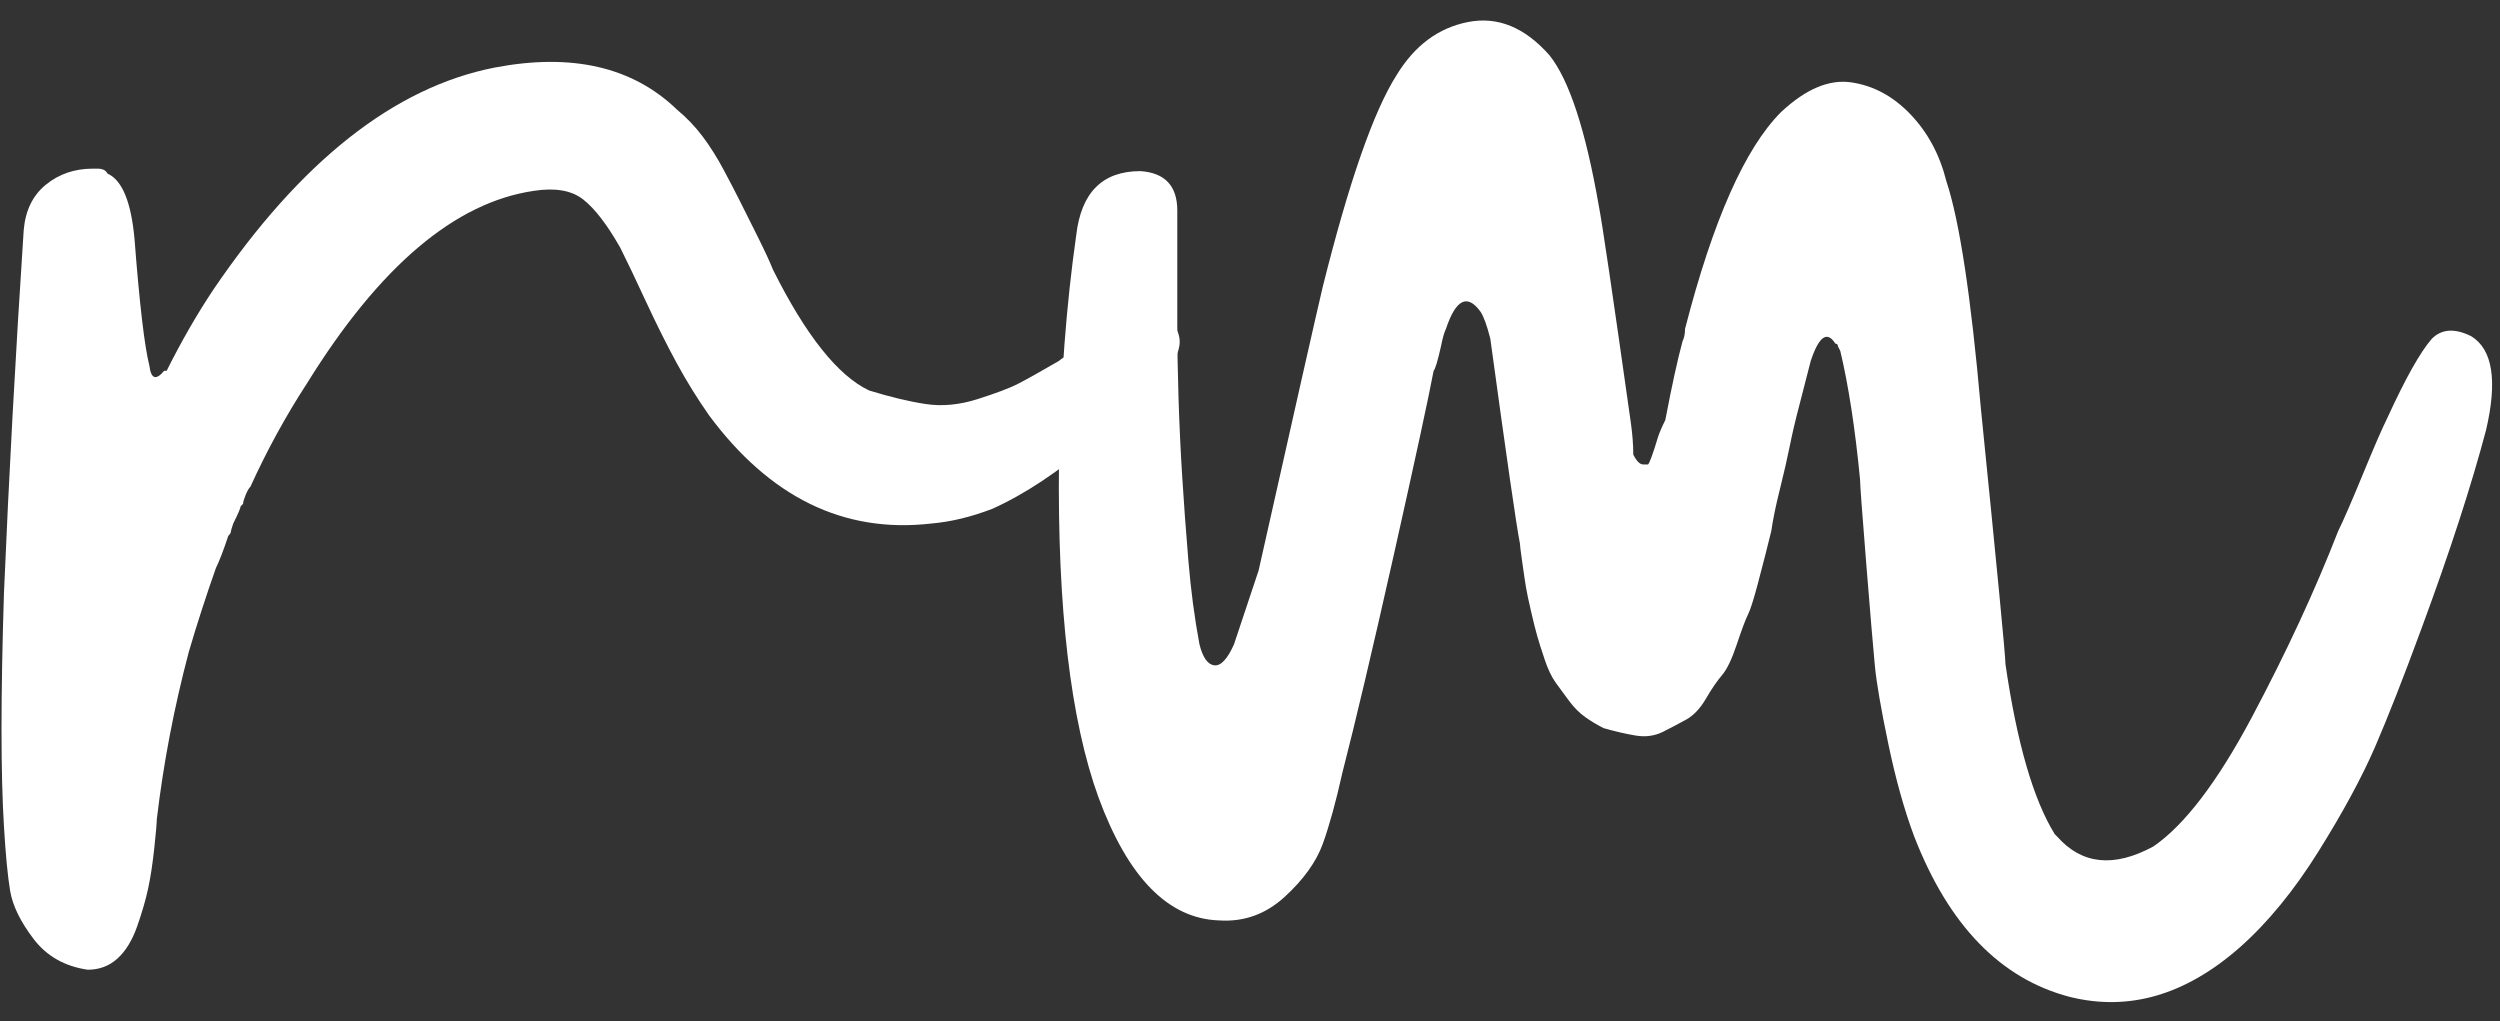 <?xml version="1.0" encoding="UTF-8"?>
<svg xmlns="http://www.w3.org/2000/svg" xmlns:xlink="http://www.w3.org/1999/xlink" width="71px" height="29px" viewBox="0 0 71 29" version="1.1">
  <rect x="0" y="0" width="71" height="29" fill="#333333" stroke="none"/>
  <title>rm</title>
  <g id="Page-1" stroke="none" stroke-width="1" fill="none" fill-rule="evenodd">
    <g id="rm" transform="translate(0.043, 0.583)" fill="#FFFFFF" fill-rule="nonzero">
      <path d="M33.32,8.687 C33.507,8.967 33.507,9.27 33.32,9.597 C33.32,9.643 33.297,9.667 33.25,9.667 L33.25,9.737 C33.25,9.737 33.18,9.83 33.04,10.017 C32.76,10.343 32.527,10.577 32.34,10.717 L32.34,10.787 C32.293,10.833 32.247,10.857 32.2,10.857 C31.967,11.137 31.593,11.487 31.08,11.907 C30.053,12.793 29.073,13.447 28.14,13.867 C27.533,14.1 26.95,14.24 26.39,14.287 C23.917,14.567 21.817,13.54 20.09,11.207 C19.763,10.74 19.46,10.25 19.18,9.737 C18.9,9.223 18.608,8.64 18.305,7.987 C18.002,7.333 17.757,6.82 17.57,6.447 C17.197,5.793 16.847,5.338 16.52,5.082 C16.193,4.825 15.727,4.743 15.12,4.837 C12.88,5.163 10.733,6.983 8.68,10.297 C8.073,11.23 7.537,12.21 7.07,13.237 C7.023,13.283 6.977,13.365 6.93,13.482 C6.883,13.598 6.86,13.68 6.86,13.727 L6.79,13.797 C6.79,13.843 6.72,14.007 6.58,14.287 C6.533,14.427 6.51,14.508 6.51,14.532 C6.51,14.555 6.487,14.59 6.44,14.637 C6.3,15.057 6.183,15.36 6.09,15.547 C5.81,16.34 5.553,17.133 5.32,17.927 C4.9,19.513 4.597,21.1 4.41,22.687 C4.41,22.78 4.387,23.048 4.34,23.492 C4.293,23.935 4.235,24.32 4.165,24.647 C4.095,24.973 3.99,25.335 3.85,25.732 C3.71,26.128 3.523,26.432 3.29,26.642 C3.057,26.852 2.777,26.957 2.45,26.957 C1.797,26.863 1.283,26.572 0.91,26.082 C0.537,25.592 0.315,25.137 0.245,24.717 C0.175,24.297 0.117,23.69 0.07,22.897 C-0.023,21.403 -0.023,19.187 0.07,16.247 C0.21,12.933 0.397,9.503 0.63,5.957 C0.677,5.397 0.887,4.965 1.26,4.662 C1.633,4.358 2.077,4.207 2.59,4.207 C2.637,4.207 2.672,4.207 2.695,4.207 C2.718,4.207 2.73,4.207 2.73,4.207 C2.87,4.207 2.963,4.253 3.01,4.347 C3.43,4.533 3.687,5.163 3.78,6.237 C3.92,8.057 4.06,9.247 4.2,9.807 C4.247,10.18 4.387,10.227 4.62,9.947 C4.62,9.947 4.643,9.947 4.69,9.947 C5.11,9.107 5.553,8.337 6.02,7.637 C8.493,3.997 11.153,1.897 14,1.337 C16.193,0.917 17.92,1.313 19.18,2.527 C19.46,2.76 19.705,3.017 19.915,3.297 C20.125,3.577 20.323,3.892 20.51,4.242 C20.697,4.592 20.848,4.883 20.965,5.117 C21.082,5.35 21.245,5.677 21.455,6.097 C21.665,6.517 21.817,6.843 21.91,7.077 C22.843,8.943 23.753,10.087 24.64,10.507 C25.247,10.693 25.783,10.822 26.25,10.892 C26.717,10.962 27.207,10.915 27.72,10.752 C28.233,10.588 28.607,10.448 28.84,10.332 C29.073,10.215 29.47,9.993 30.03,9.667 C30.077,9.62 30.263,9.503 30.59,9.317 C31.943,8.477 32.83,8.243 33.25,8.617 C33.297,8.617 33.32,8.64 33.32,8.687 Z" id="Path"></path>
      <path d="M70.142,8.967 C70.748,9.34 70.888,10.227 70.562,11.627 C70.142,13.213 69.535,15.08 68.742,17.227 C68.228,18.627 67.785,19.758 67.412,20.622 C67.038,21.485 66.502,22.477 65.802,23.597 C65.102,24.717 64.355,25.627 63.562,26.327 C62.022,27.68 60.412,28.147 58.732,27.727 C56.772,27.213 55.302,25.697 54.322,23.177 C54.042,22.43 53.797,21.555 53.587,20.552 C53.377,19.548 53.248,18.802 53.202,18.312 C53.155,17.822 53.073,16.853 52.957,15.407 C52.84,13.96 52.782,13.167 52.782,13.027 C52.642,11.58 52.455,10.367 52.222,9.387 C52.222,9.387 52.198,9.34 52.152,9.247 C52.152,9.2 52.128,9.177 52.082,9.177 C51.848,8.803 51.615,8.967 51.382,9.667 C51.288,10.04 51.183,10.448 51.067,10.892 C50.95,11.335 50.857,11.732 50.787,12.082 C50.717,12.432 50.623,12.84 50.507,13.307 C50.39,13.773 50.308,14.17 50.262,14.497 C50.168,14.87 50.11,15.103 50.087,15.197 C50.063,15.29 49.993,15.558 49.877,16.002 C49.76,16.445 49.667,16.737 49.597,16.877 C49.527,17.017 49.422,17.297 49.282,17.717 C49.142,18.137 49.002,18.428 48.862,18.592 C48.722,18.755 48.57,18.977 48.407,19.257 C48.243,19.537 48.057,19.735 47.847,19.852 C47.637,19.968 47.415,20.085 47.182,20.202 C46.948,20.318 46.692,20.353 46.412,20.307 C46.132,20.26 45.828,20.19 45.502,20.097 C45.315,20.003 45.14,19.898 44.977,19.782 C44.813,19.665 44.662,19.513 44.522,19.327 C44.382,19.14 44.253,18.965 44.137,18.802 C44.02,18.638 43.915,18.417 43.822,18.137 C43.728,17.857 43.658,17.635 43.612,17.472 C43.565,17.308 43.507,17.075 43.437,16.772 C43.367,16.468 43.32,16.247 43.297,16.107 C43.273,15.967 43.238,15.733 43.192,15.407 C43.145,15.08 43.122,14.893 43.122,14.847 C43.028,14.38 42.748,12.443 42.282,9.037 C42.188,8.663 42.095,8.407 42.002,8.267 C41.628,7.753 41.302,7.917 41.022,8.757 C40.975,8.85 40.928,9.013 40.882,9.247 C40.788,9.667 40.718,9.9 40.672,9.947 C40.532,10.693 40.158,12.42 39.552,15.127 C38.945,17.833 38.455,19.91 38.082,21.357 C37.895,22.197 37.708,22.873 37.522,23.387 C37.335,23.9 36.973,24.402 36.437,24.892 C35.9,25.382 35.282,25.603 34.582,25.557 C33.135,25.51 31.992,24.343 31.152,22.057 C30.358,19.863 29.985,16.69 30.032,12.537 C30.078,10.203 30.242,8.057 30.522,6.097 C30.662,4.883 31.268,4.277 32.342,4.277 C33.042,4.323 33.392,4.697 33.392,5.397 C33.392,5.397 33.392,5.56 33.392,5.887 C33.392,6.213 33.392,6.598 33.392,7.042 C33.392,7.485 33.392,8.022 33.392,8.652 C33.392,9.282 33.403,9.97 33.427,10.717 C33.45,11.463 33.485,12.21 33.532,12.957 C33.578,13.703 33.637,14.497 33.707,15.337 C33.777,16.177 33.882,16.97 34.022,17.717 C34.115,18.09 34.255,18.288 34.442,18.312 C34.628,18.335 34.815,18.137 35.002,17.717 C35.002,17.717 35.235,17.017 35.702,15.617 C36.728,11.043 37.335,8.36 37.522,7.567 C38.268,4.58 38.968,2.573 39.622,1.547 C40.135,0.707 40.812,0.205 41.652,0.042 C42.492,-0.122 43.262,0.193 43.962,0.987 C44.522,1.687 44.988,3.11 45.362,5.257 C45.455,5.723 45.758,7.777 46.272,11.417 C46.318,11.743 46.342,12.047 46.342,12.327 C46.435,12.513 46.528,12.607 46.622,12.607 C46.668,12.607 46.715,12.607 46.762,12.607 C46.808,12.56 46.902,12.303 47.042,11.837 C47.088,11.697 47.158,11.533 47.252,11.347 C47.438,10.367 47.602,9.62 47.742,9.107 C47.788,9.013 47.812,8.897 47.812,8.757 C48.605,5.677 49.515,3.623 50.542,2.597 C51.242,1.943 51.907,1.663 52.537,1.757 C53.167,1.85 53.727,2.153 54.217,2.667 C54.707,3.18 55.045,3.81 55.232,4.557 C55.605,5.677 55.932,7.823 56.212,10.997 C56.678,15.617 56.912,18.043 56.912,18.277 C57.238,20.517 57.705,22.127 58.312,23.107 C58.312,23.107 58.323,23.118 58.347,23.142 C58.37,23.165 58.382,23.177 58.382,23.177 C59.082,23.97 59.992,24.063 61.112,23.457 C61.998,22.85 62.932,21.625 63.912,19.782 C64.892,17.938 65.708,16.177 66.362,14.497 C66.502,14.217 66.735,13.68 67.062,12.887 C67.388,12.093 67.622,11.557 67.762,11.277 C68.275,10.157 68.695,9.41 69.022,9.037 C69.302,8.757 69.675,8.733 70.142,8.967 Z" id="Path"></path>
    </g>
  </g>
</svg>
